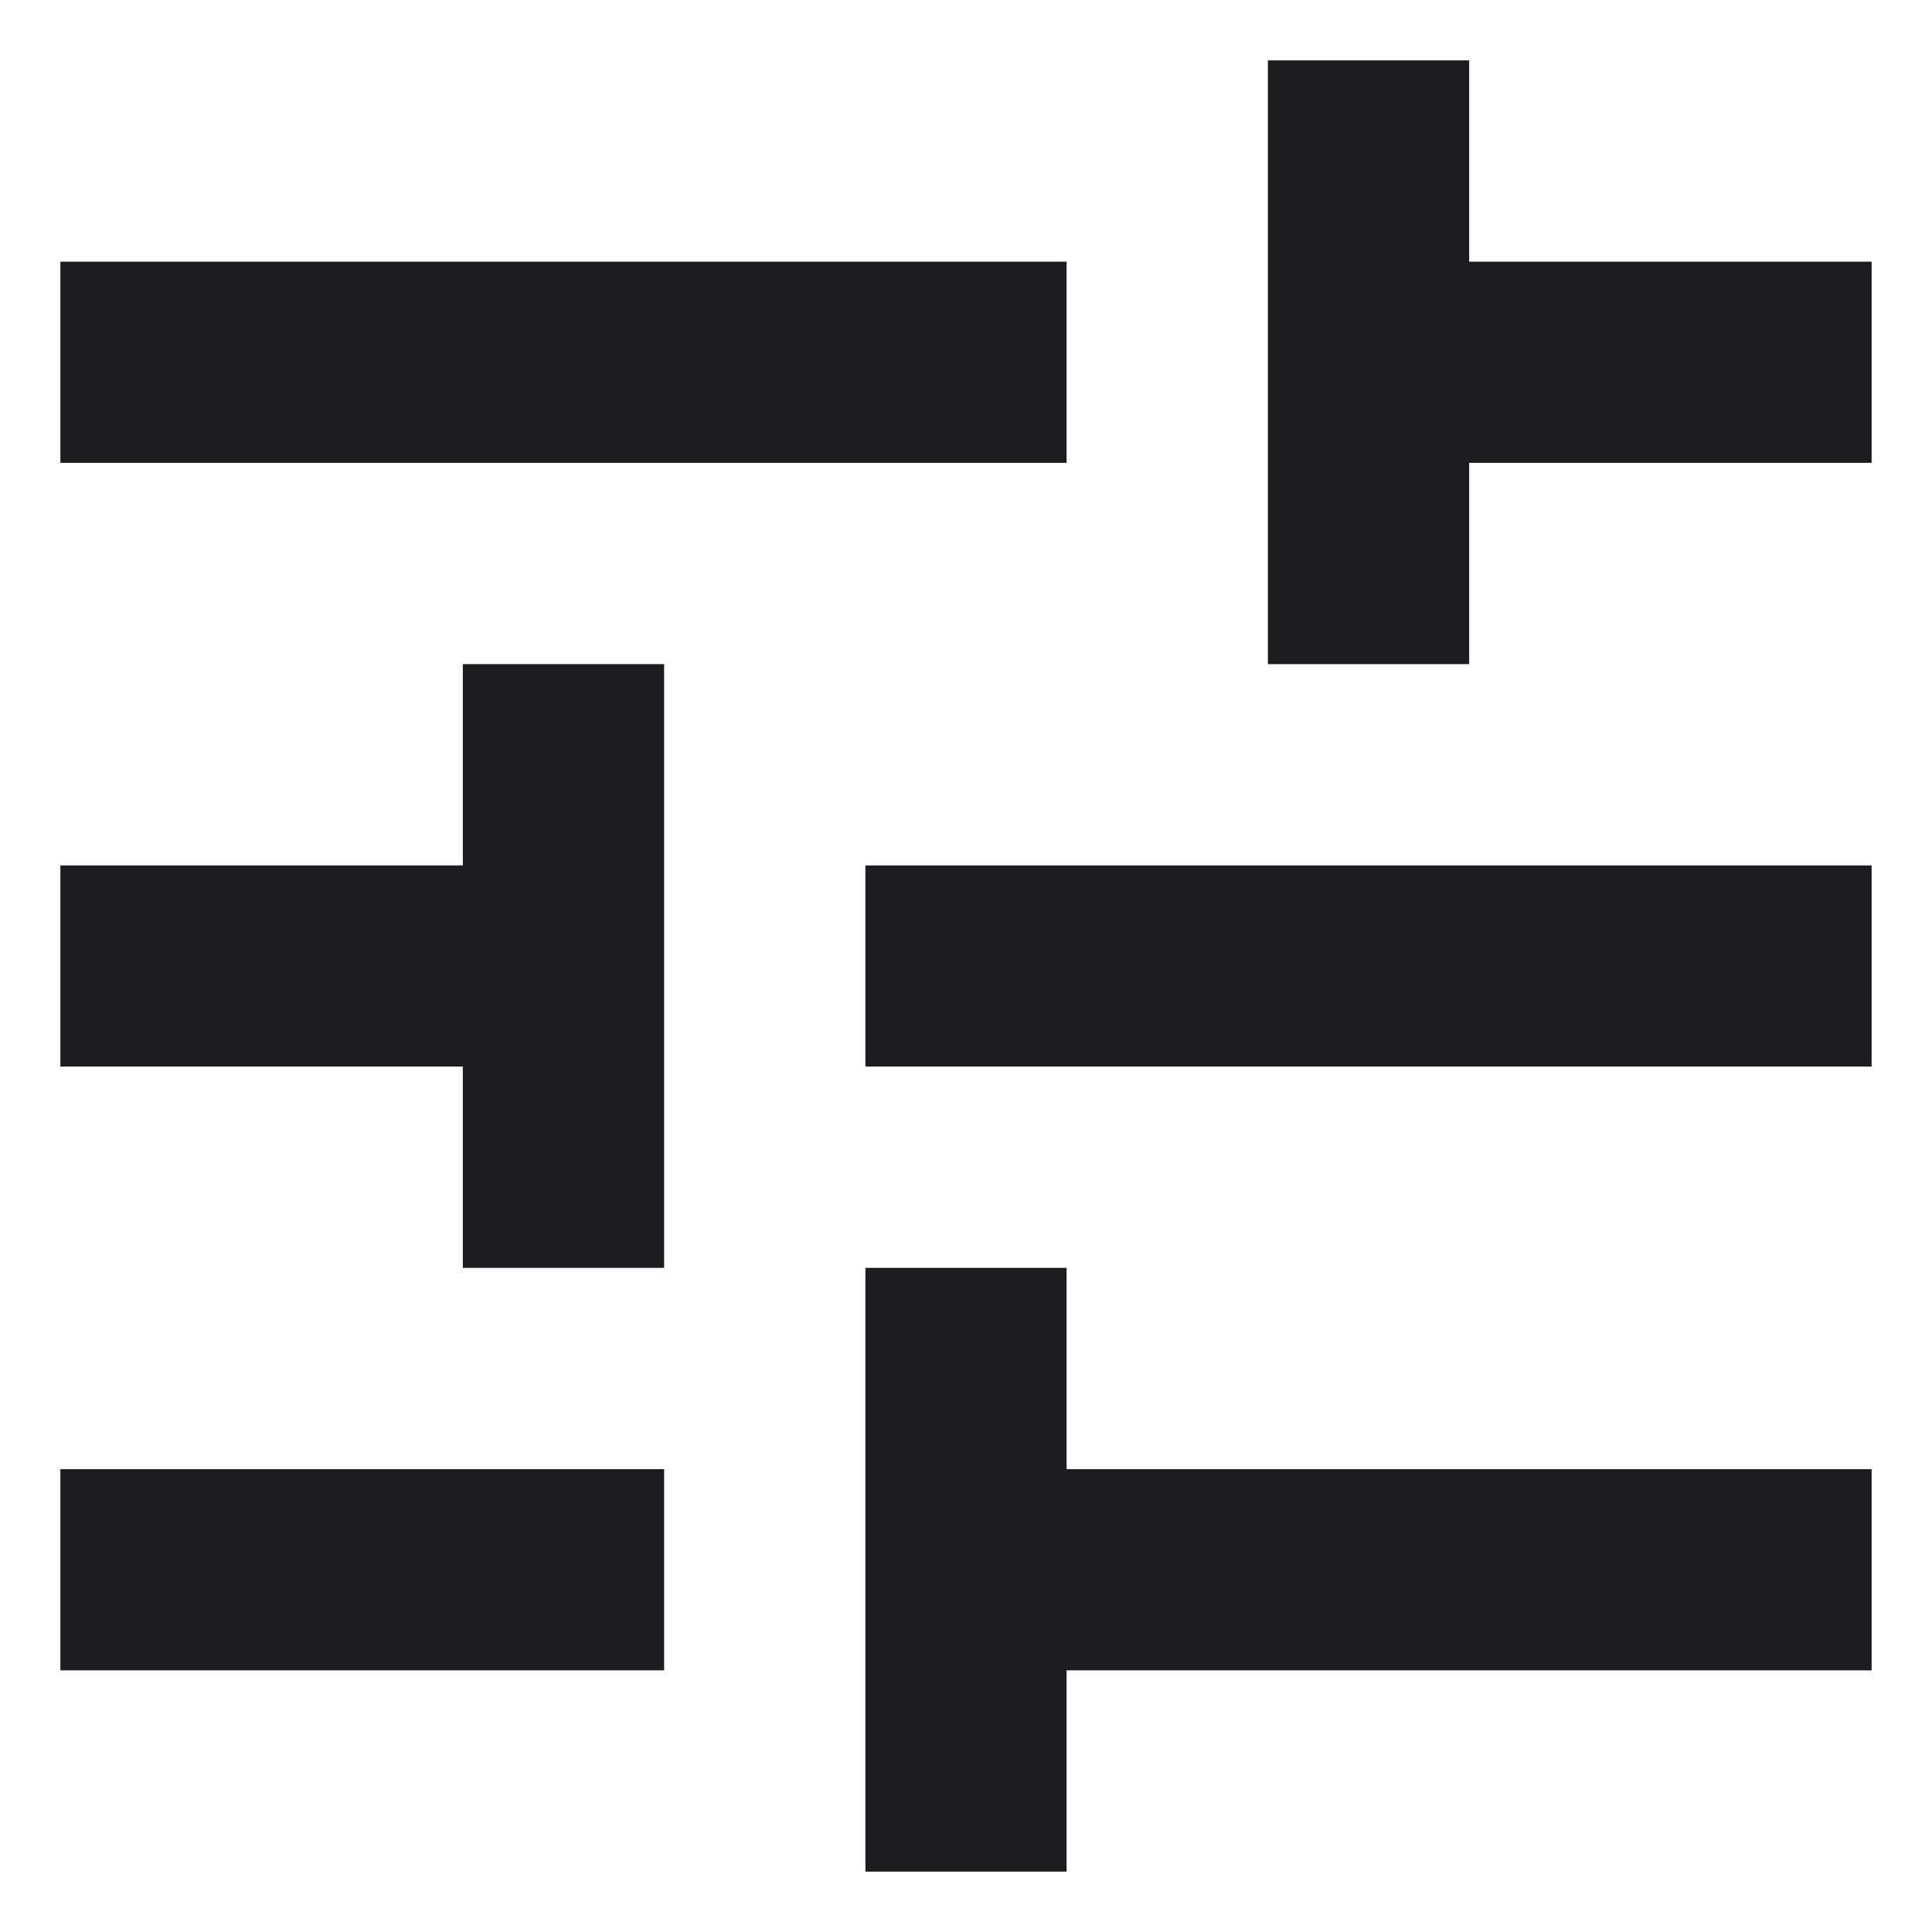 <svg width="16" height="16" viewBox="0 0 16 16" fill="none" xmlns="http://www.w3.org/2000/svg">
  <path
    d="M7.167 15.5V10.5H8.833V12.167H15.5V13.833H8.833V15.5H7.167ZM0.5 13.833V12.167H5.5V13.833H0.5ZM3.833 10.5V8.833H0.5V7.167H3.833V5.5H5.5V10.5H3.833ZM7.167 8.833V7.167H15.5V8.833H7.167ZM10.5 5.5V0.5H12.167V2.167H15.5V3.833H12.167V5.5H10.5ZM0.5 3.833V2.167H8.833V3.833H0.5Z"
    fill="#1C1B1F"
  />
</svg>